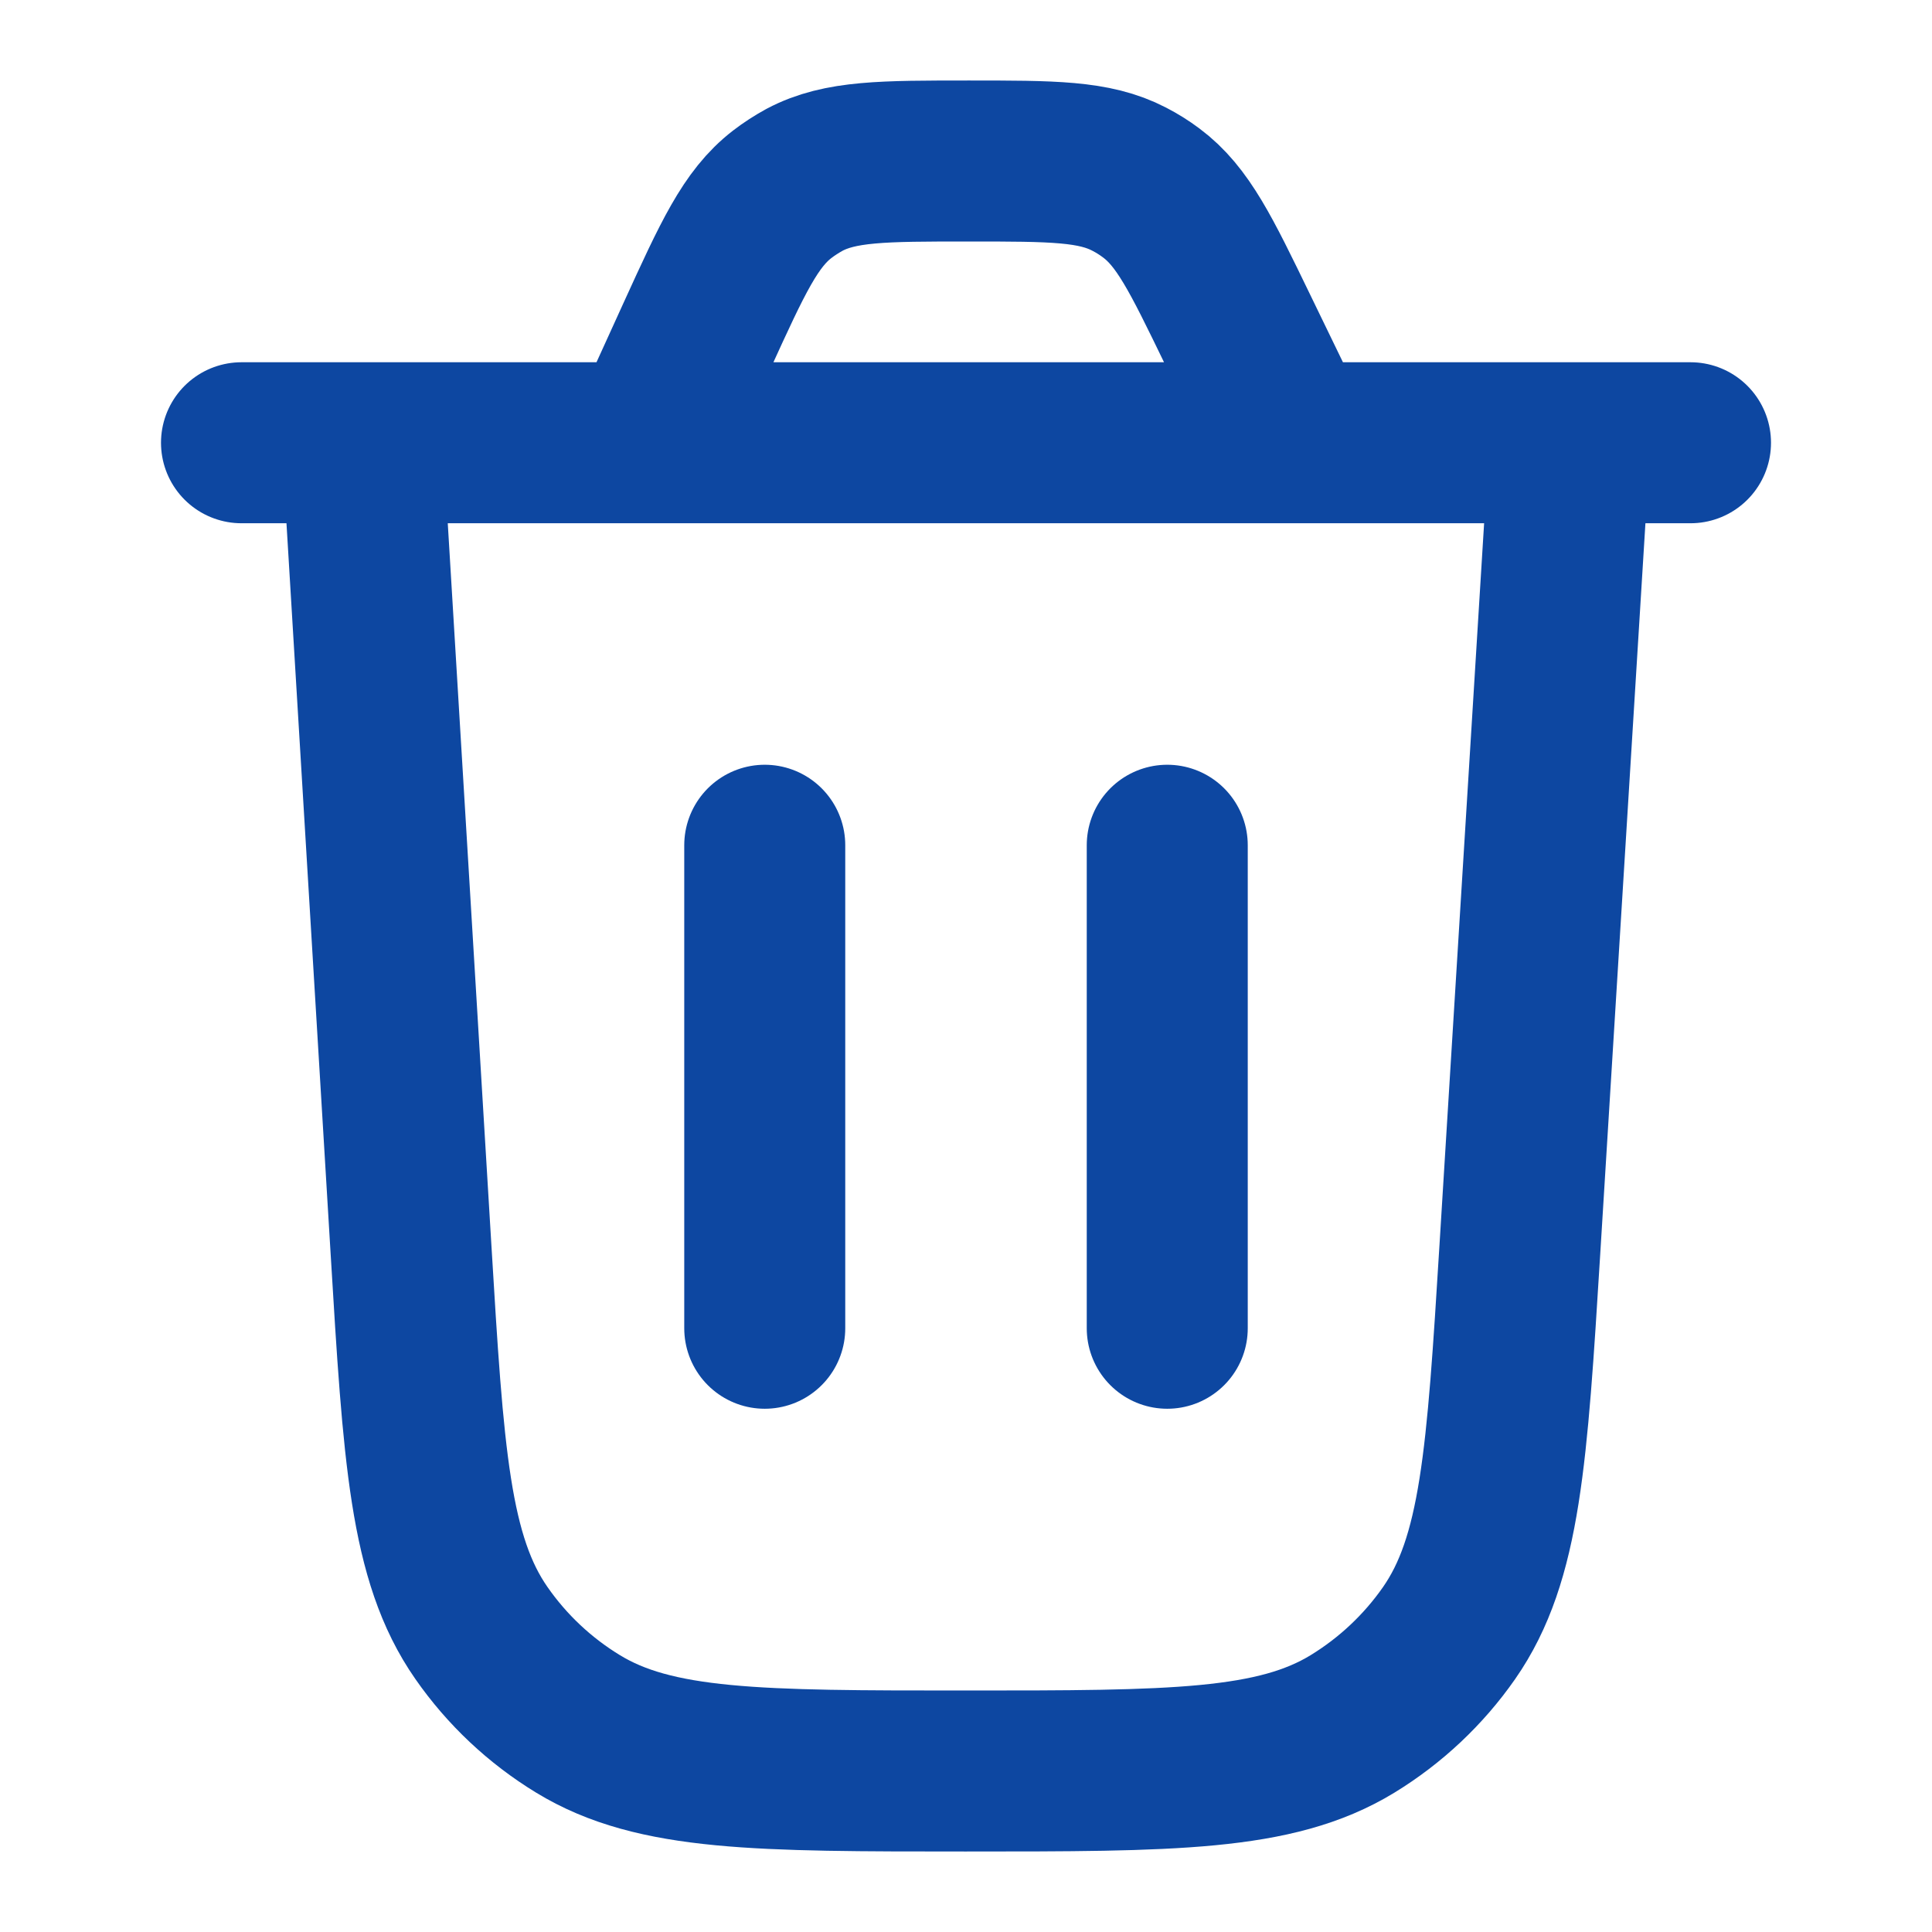 <svg width="18" height="18" viewBox="0 0 18 18" fill="none" xmlns="http://www.w3.org/2000/svg">
<path d="M14.625 4.125L14.16 11.644C14.041 13.565 13.982 14.525 13.5 15.216C13.262 15.557 12.955 15.845 12.6 16.062C11.882 16.5 10.92 16.5 8.995 16.5C7.068 16.5 6.104 16.5 5.385 16.061C5.029 15.844 4.723 15.556 4.485 15.214C4.003 14.522 3.945 13.56 3.829 11.636L3.375 4.125M2.25 4.125H15.75M12.042 4.125L11.53 3.069C11.19 2.367 11.02 2.017 10.726 1.798C10.661 1.749 10.592 1.706 10.52 1.669C10.195 1.5 9.806 1.5 9.026 1.5C8.227 1.5 7.827 1.5 7.496 1.675C7.423 1.715 7.353 1.76 7.288 1.81C6.992 2.038 6.826 2.401 6.494 3.128L6.04 4.125M7.125 12.375V7.875M10.875 12.375V7.875" stroke="#0D47A1" stroke-width="1.5" stroke-linecap="round" stroke-linejoin="round"/>
</svg>
